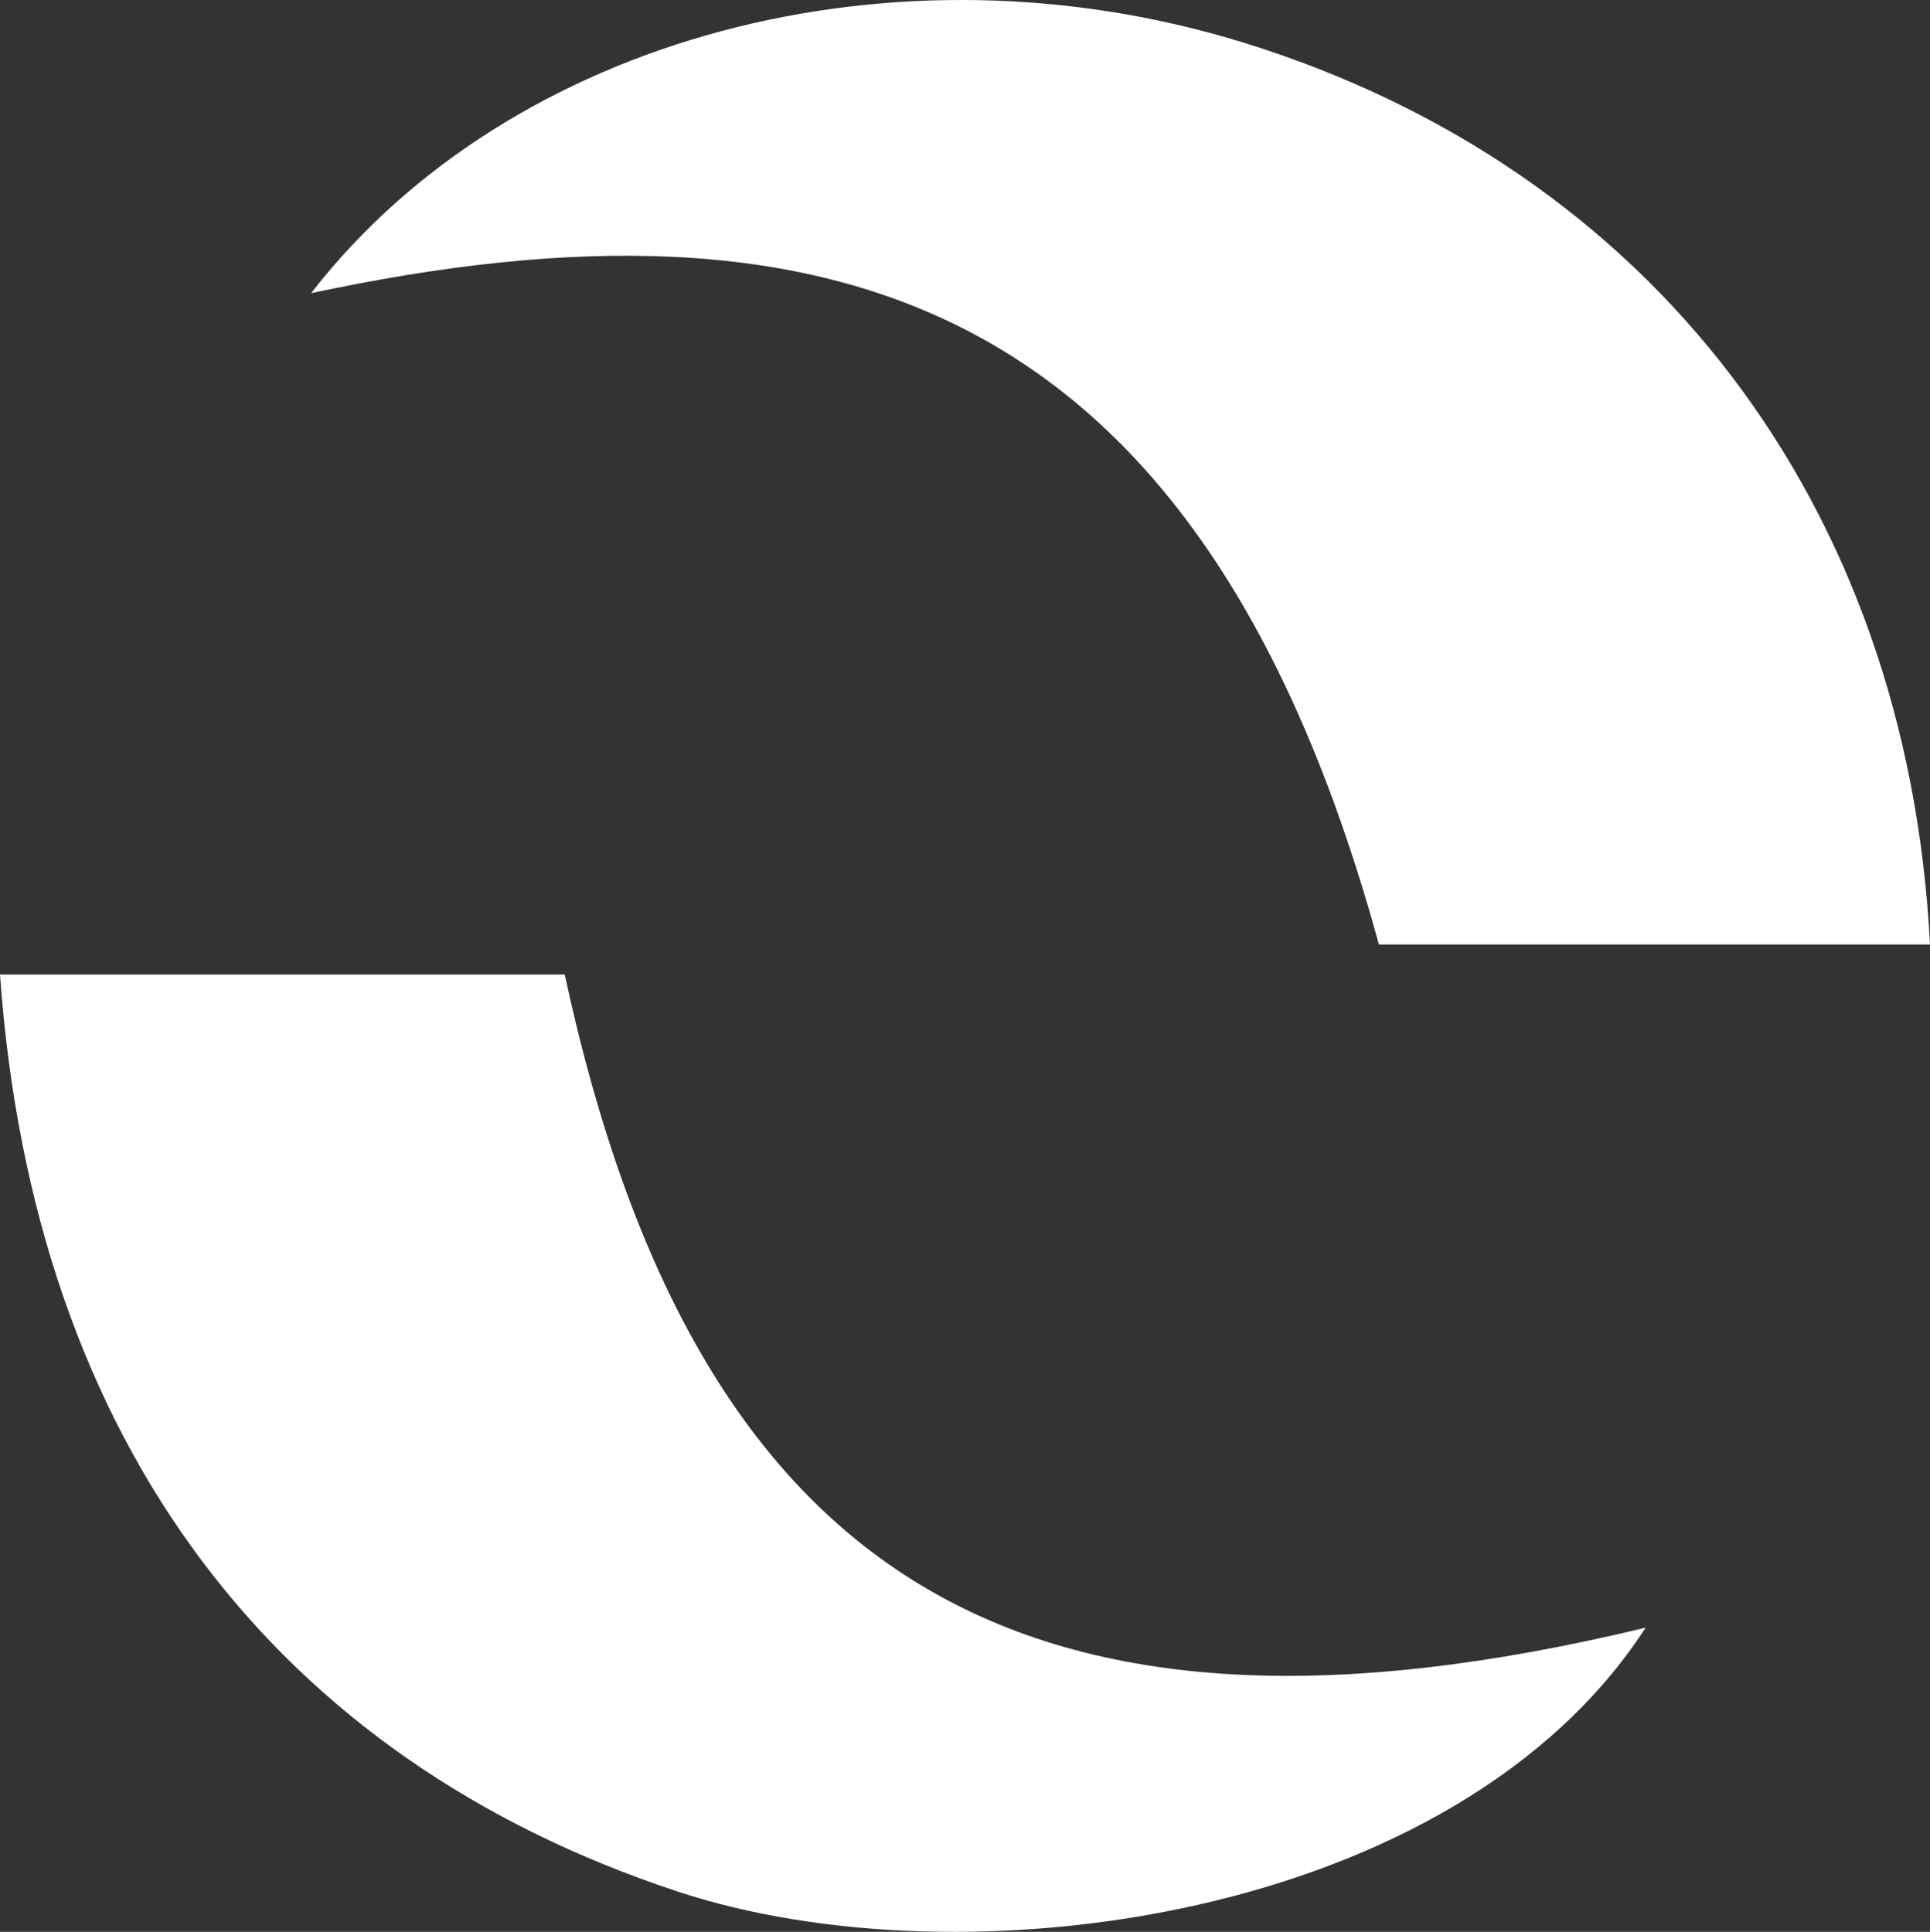 <?xml version="1.0" encoding="UTF-8"?>
<svg xmlns="http://www.w3.org/2000/svg" id="a" viewBox="0 0 44.202 44.252">
  <rect x="0" y="0" width="44.202" height="44.252" fill="#333333" stroke="none"/>
  <defs>
    <style>.b{fill:#fff;}</style>
  </defs>
  <path class="b" d="M0,22.323H12.934c2.994,13.914,10.506,18.399,24.755,14.961-4.324,6.685-15.588,8.221-22.174,6.043C6.36,40.301,.77,33.12,0,22.323Z"></path>
  <path class="b" d="M31.58,21.635C27.528,6.838,19.111,4.151,7.124,6.716,11.677,.845,20.495-1.513,28.531,.992c9.261,2.887,15.15,10.516,15.671,20.643h-12.622Z"></path>
</svg>
